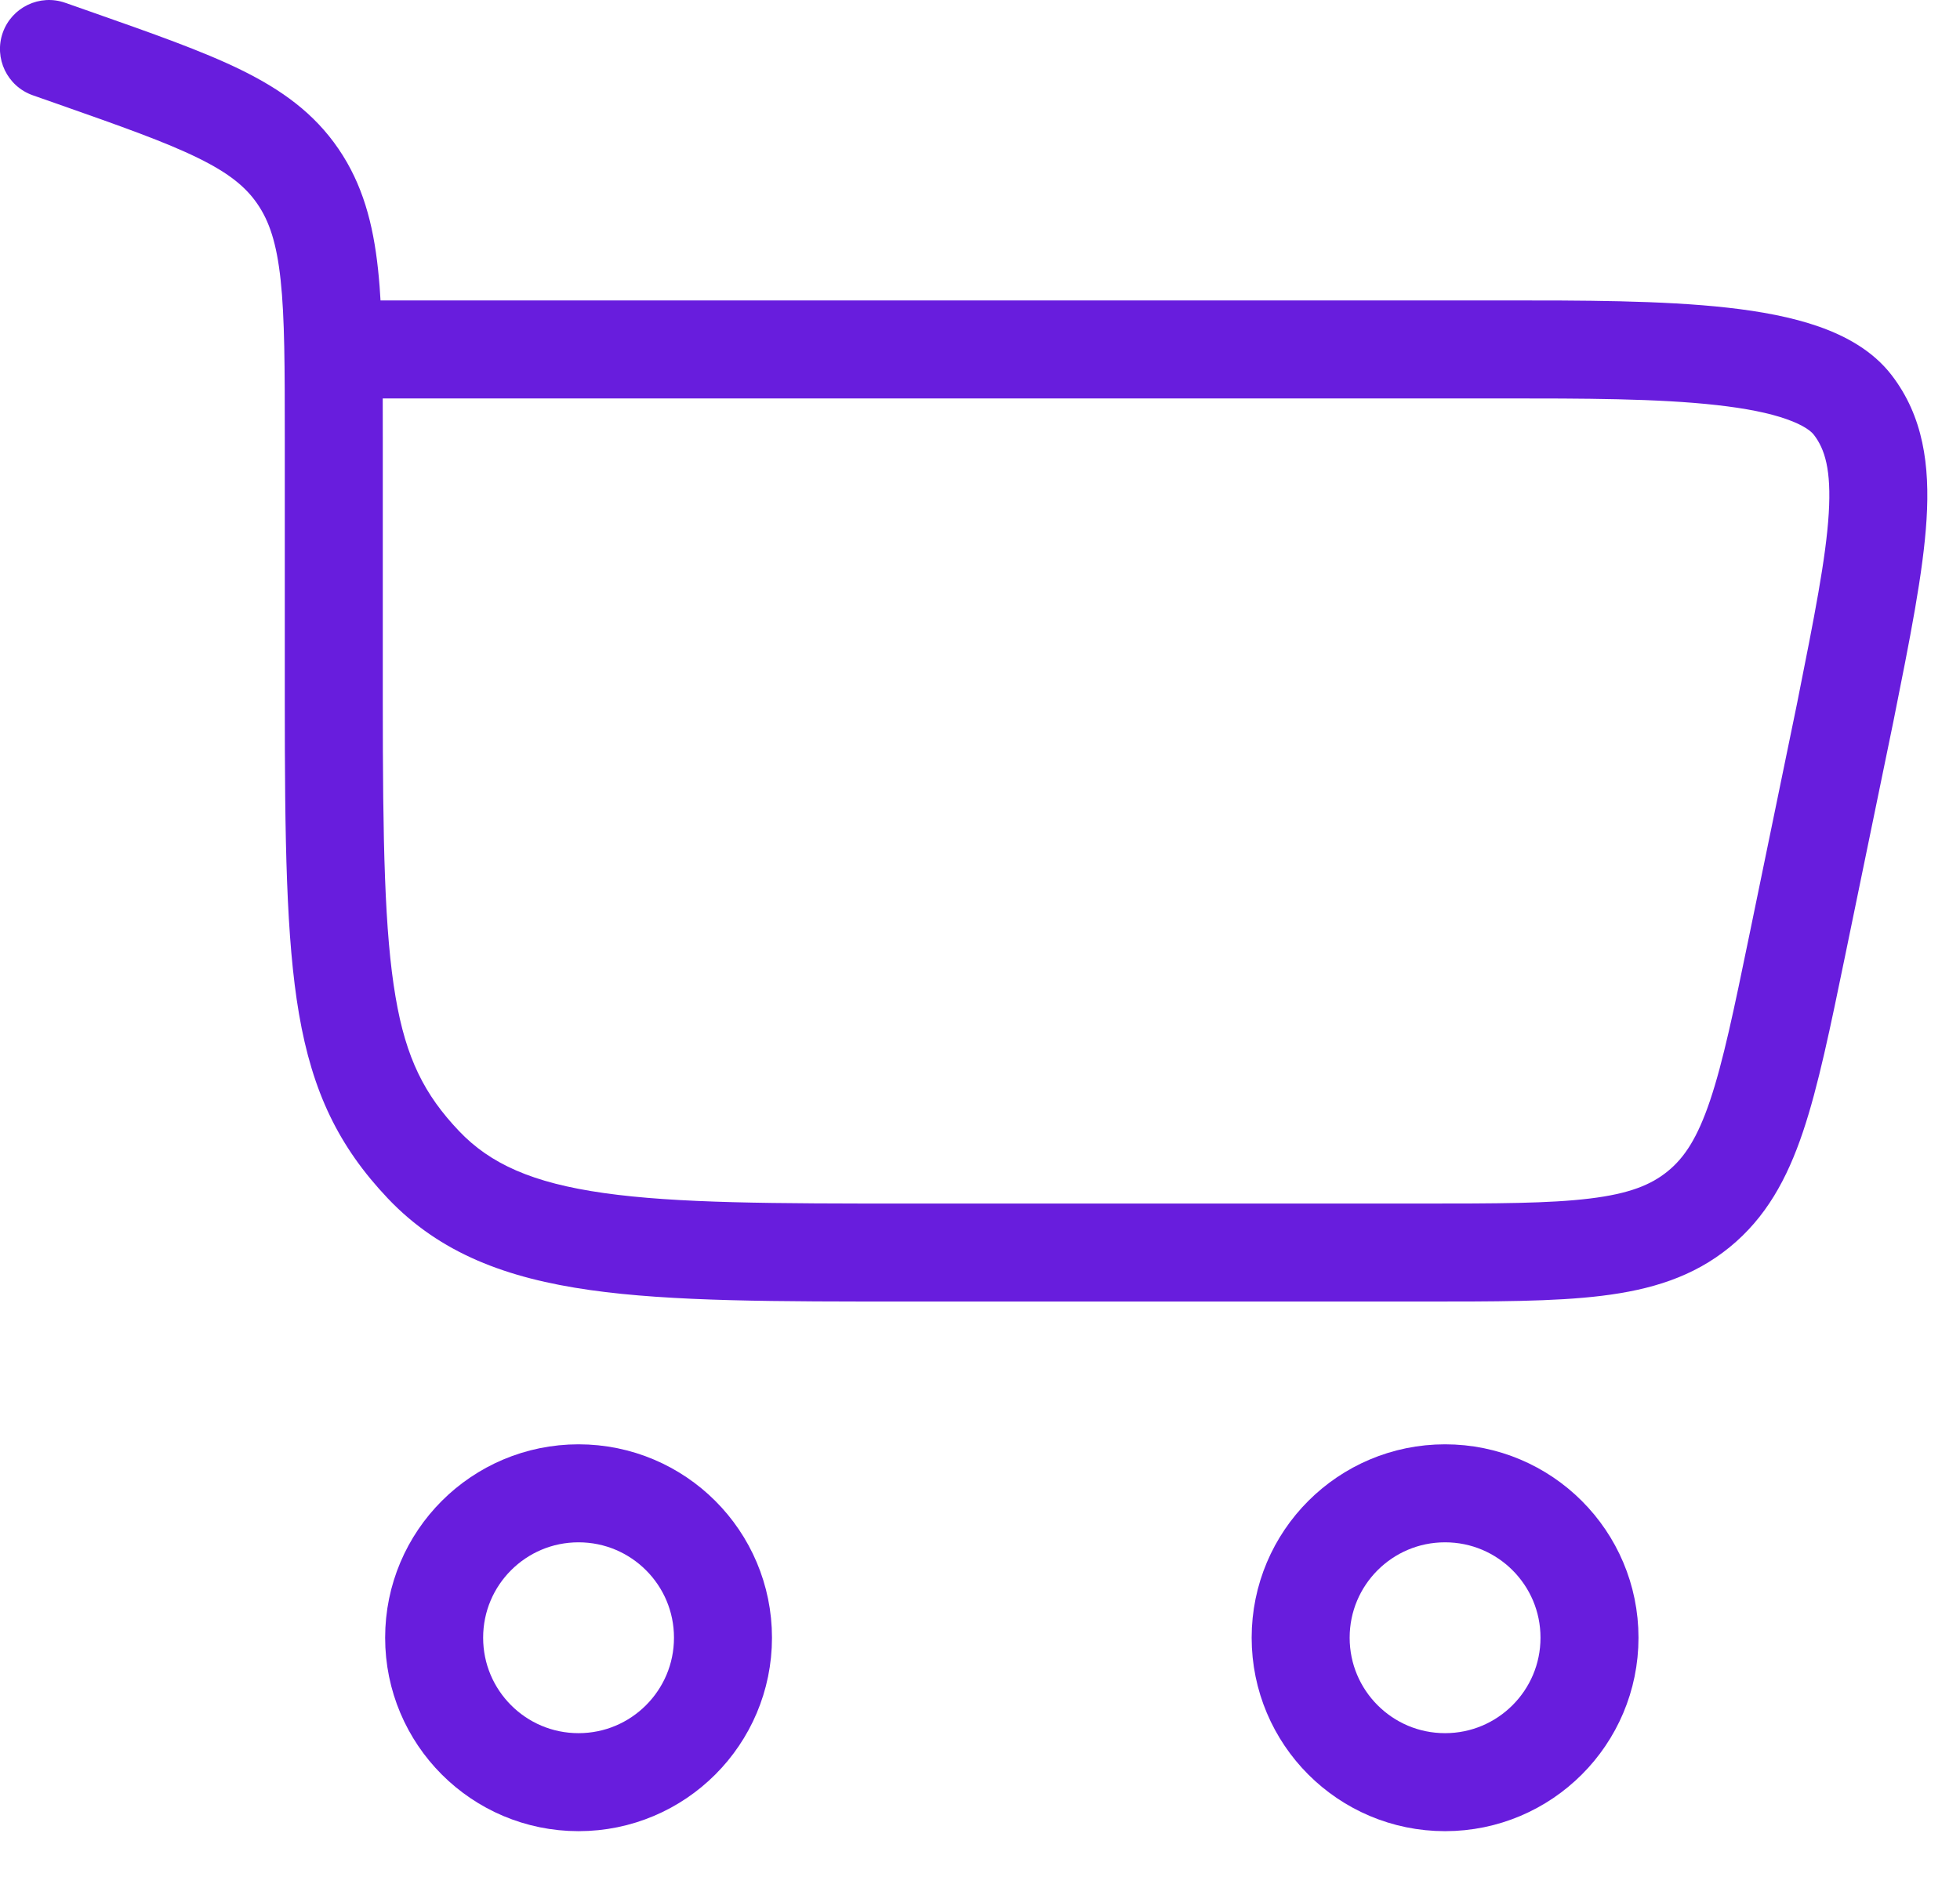 <svg xmlns="http://www.w3.org/2000/svg" width="30" height="29" viewBox="0 0 30 29" fill="none"><path d="M8.855 22.856C10.076 22.856 11.066 23.845 11.066 25.066C11.066 26.287 10.076 27.277 8.855 27.277C7.634 27.277 6.645 26.287 6.645 25.066C6.645 23.845 7.634 22.856 8.855 22.856Z" stroke="#681DDD" stroke-width="1.5"></path><path d="M22.118 22.856C23.339 22.856 24.329 23.845 24.329 25.066C24.329 26.287 23.339 27.277 22.118 27.277C20.897 27.277 19.908 26.287 19.908 25.066C19.908 23.845 20.897 22.856 22.118 22.856Z" stroke="#681DDD" stroke-width="1.5"></path><path d="M1.135 0.886L1.384 0.178H1.384L1.135 0.886ZM0.999 0.043C0.608 -0.095 0.18 0.111 0.042 0.501C-0.095 0.892 0.11 1.32 0.501 1.458L0.75 0.75L0.999 0.043ZM4.561 2.7L5.18 2.277V2.277L4.561 2.7ZM6.479 17.825L5.935 18.341H5.935L6.479 17.825ZM28.246 10.893L28.98 11.045L28.981 11.04L28.246 10.893ZM27.509 14.466L28.244 14.618V14.618L27.509 14.466ZM28.359 6.199L27.764 6.656L28.359 6.199ZM26 18.509L25.526 17.927L26 18.509ZM5.109 10.712H5.859V6.702H5.109H4.359V10.712H5.109ZM1.135 0.886L1.384 0.178L0.999 0.043L0.75 0.75L0.501 1.458L0.886 1.593L1.135 0.886ZM13.921 19.171V19.921H21.736V19.171V18.421H13.921V19.171ZM5.109 6.702H5.859C5.859 5.652 5.86 4.804 5.786 4.121C5.711 3.421 5.55 2.818 5.18 2.277L4.561 2.7L3.941 3.123C4.12 3.384 4.234 3.716 4.295 4.283C4.358 4.867 4.359 5.619 4.359 6.702H5.109ZM1.135 0.886L0.886 1.593C1.862 1.936 2.532 2.173 3.031 2.418C3.51 2.653 3.765 2.865 3.941 3.123L4.561 2.7L5.18 2.277C4.808 1.732 4.309 1.374 3.692 1.071C3.095 0.778 2.326 0.509 1.384 0.178L1.135 0.886ZM5.109 10.712H4.359C4.359 12.862 4.38 14.372 4.576 15.516C4.781 16.713 5.184 17.548 5.935 18.341L6.479 17.825L7.024 17.309C6.498 16.755 6.215 16.201 6.055 15.262C5.885 14.27 5.859 12.898 5.859 10.712H5.109ZM13.921 19.171V18.421C11.844 18.421 10.365 18.419 9.243 18.26C8.147 18.105 7.501 17.812 7.024 17.309L6.479 17.825L5.935 18.341C6.734 19.183 7.755 19.564 9.032 19.745C10.284 19.923 11.888 19.921 13.921 19.921V19.171ZM5.109 5.348V6.098H22.986V5.348V4.598H5.109V5.348ZM28.246 10.893L27.511 10.742L26.775 14.315L27.509 14.466L28.244 14.618L28.98 11.045L28.246 10.893ZM22.986 5.348V6.098C24.242 6.098 25.375 6.099 26.275 6.2C26.723 6.25 27.079 6.321 27.344 6.415C27.615 6.51 27.725 6.604 27.764 6.656L28.359 6.199L28.953 5.741C28.666 5.368 28.251 5.143 27.841 4.999C27.425 4.853 26.944 4.765 26.442 4.709C25.44 4.597 24.214 4.598 22.986 4.598V5.348ZM28.246 10.893L28.981 11.04C29.233 9.78 29.438 8.76 29.488 7.95C29.539 7.124 29.44 6.374 28.953 5.741L28.359 6.199L27.764 6.656C27.931 6.873 28.032 7.19 27.991 7.858C27.949 8.542 27.77 9.443 27.51 10.746L28.246 10.893ZM21.736 19.171V19.921C22.867 19.921 23.784 19.923 24.517 19.833C25.27 19.741 25.916 19.544 26.473 19.09L26 18.509L25.526 17.927C25.27 18.136 24.935 18.271 24.334 18.344C23.714 18.42 22.905 18.421 21.736 18.421V19.171ZM27.509 14.466L26.775 14.315C26.539 15.46 26.374 16.252 26.174 16.845C25.981 17.418 25.782 17.719 25.526 17.927L26 18.509L26.473 19.09C27.03 18.636 27.354 18.043 27.596 17.324C27.832 16.624 28.015 15.726 28.244 14.618L27.509 14.466Z" fill="#681DDD"></path></svg>